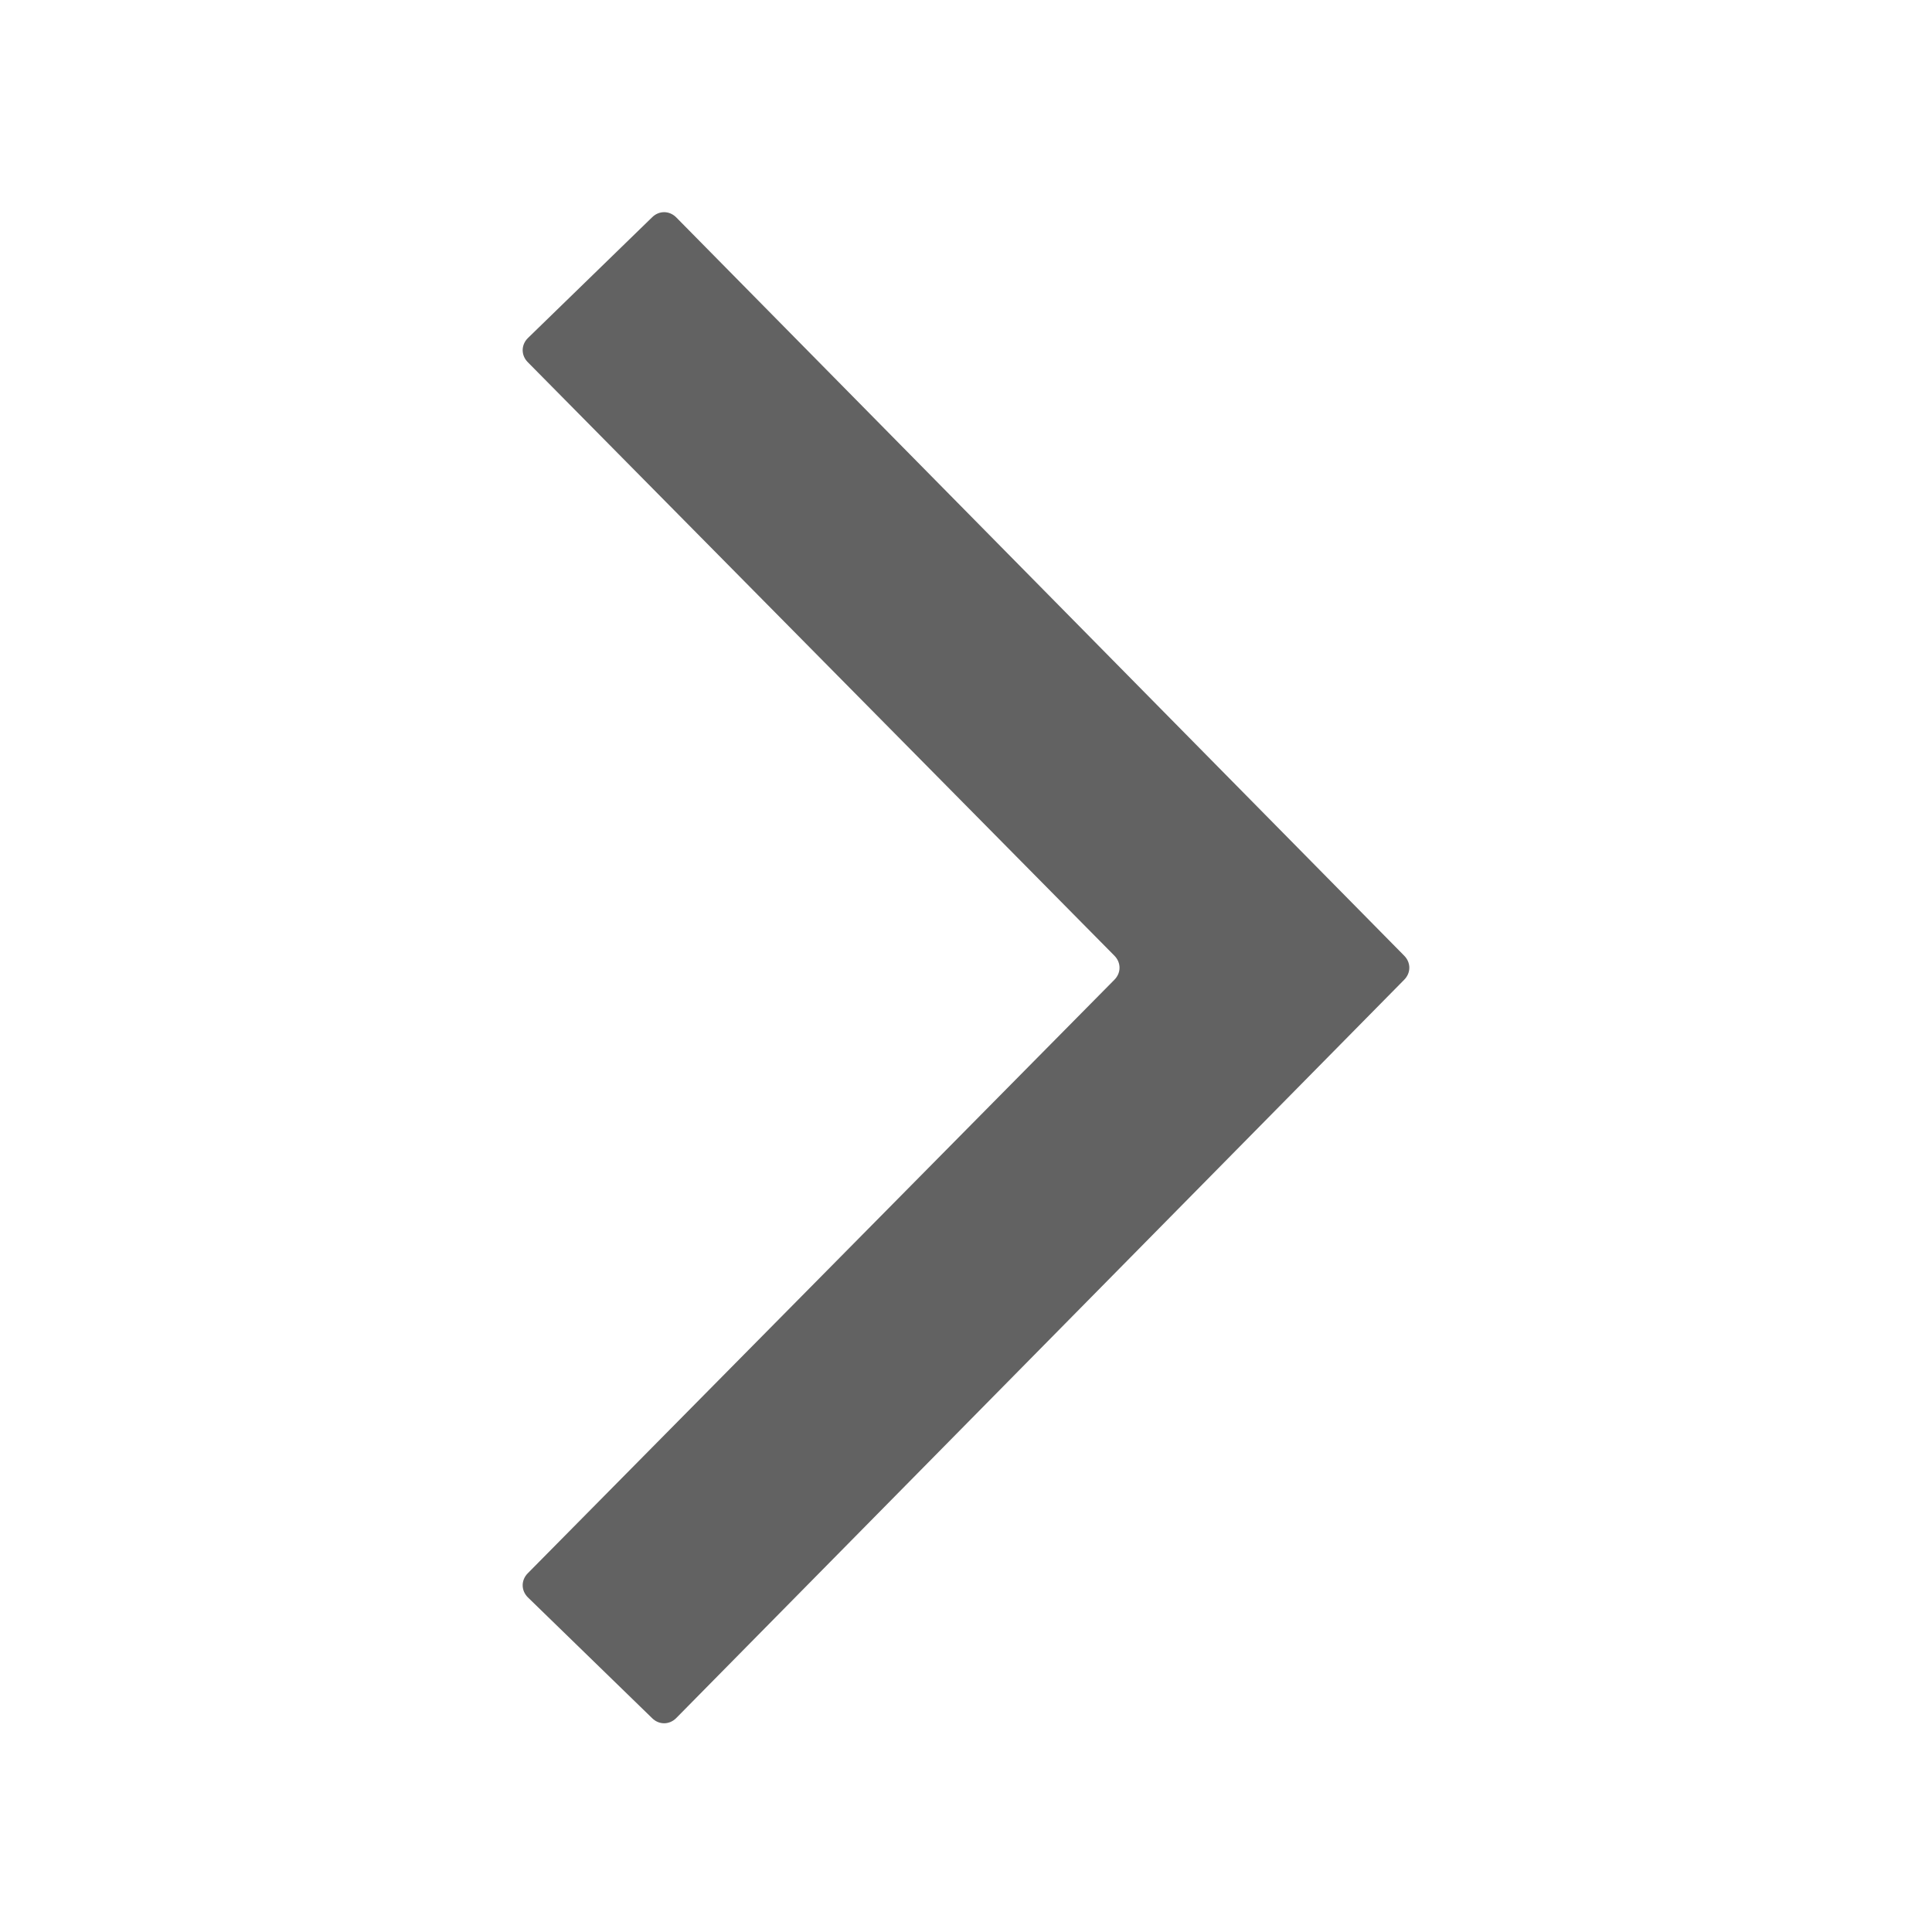 <?xml version="1.0" encoding="UTF-8"?>
<svg id="a" data-name="Icon_Interface_インターフェイス" xmlns="http://www.w3.org/2000/svg" width="56" height="56" viewBox="0 0 56 56">
	<style>@media(forced-colors:active){@media(prefers-color-scheme:dark){[fill]:not([fill="none"]){fill:#fff!important}}@media(prefers-color-scheme:light){[fill]:not([fill="none"]){fill:#000!important}}}</style>
  <path d="M40.7,28.4l-21.1,21.4c-.2.2-.5.2-.7,0l-3.6-3.5c-.2-.2-.2-.5,0-.7l17-17.2c.2-.2.2-.5,0-.7L15.3,10.5c-.2-.2-.2-.5,0-.7l3.6-3.5c.2-.2.5-.2.7,0l21.1,21.4c.2.2.2.5,0,.7Z" fill="#626262" stroke-width="0"/>
  <rect x="0" width="56" height="56" transform="translate(0 56) rotate(-90)" fill="none" stroke-width="0"/>
</svg>